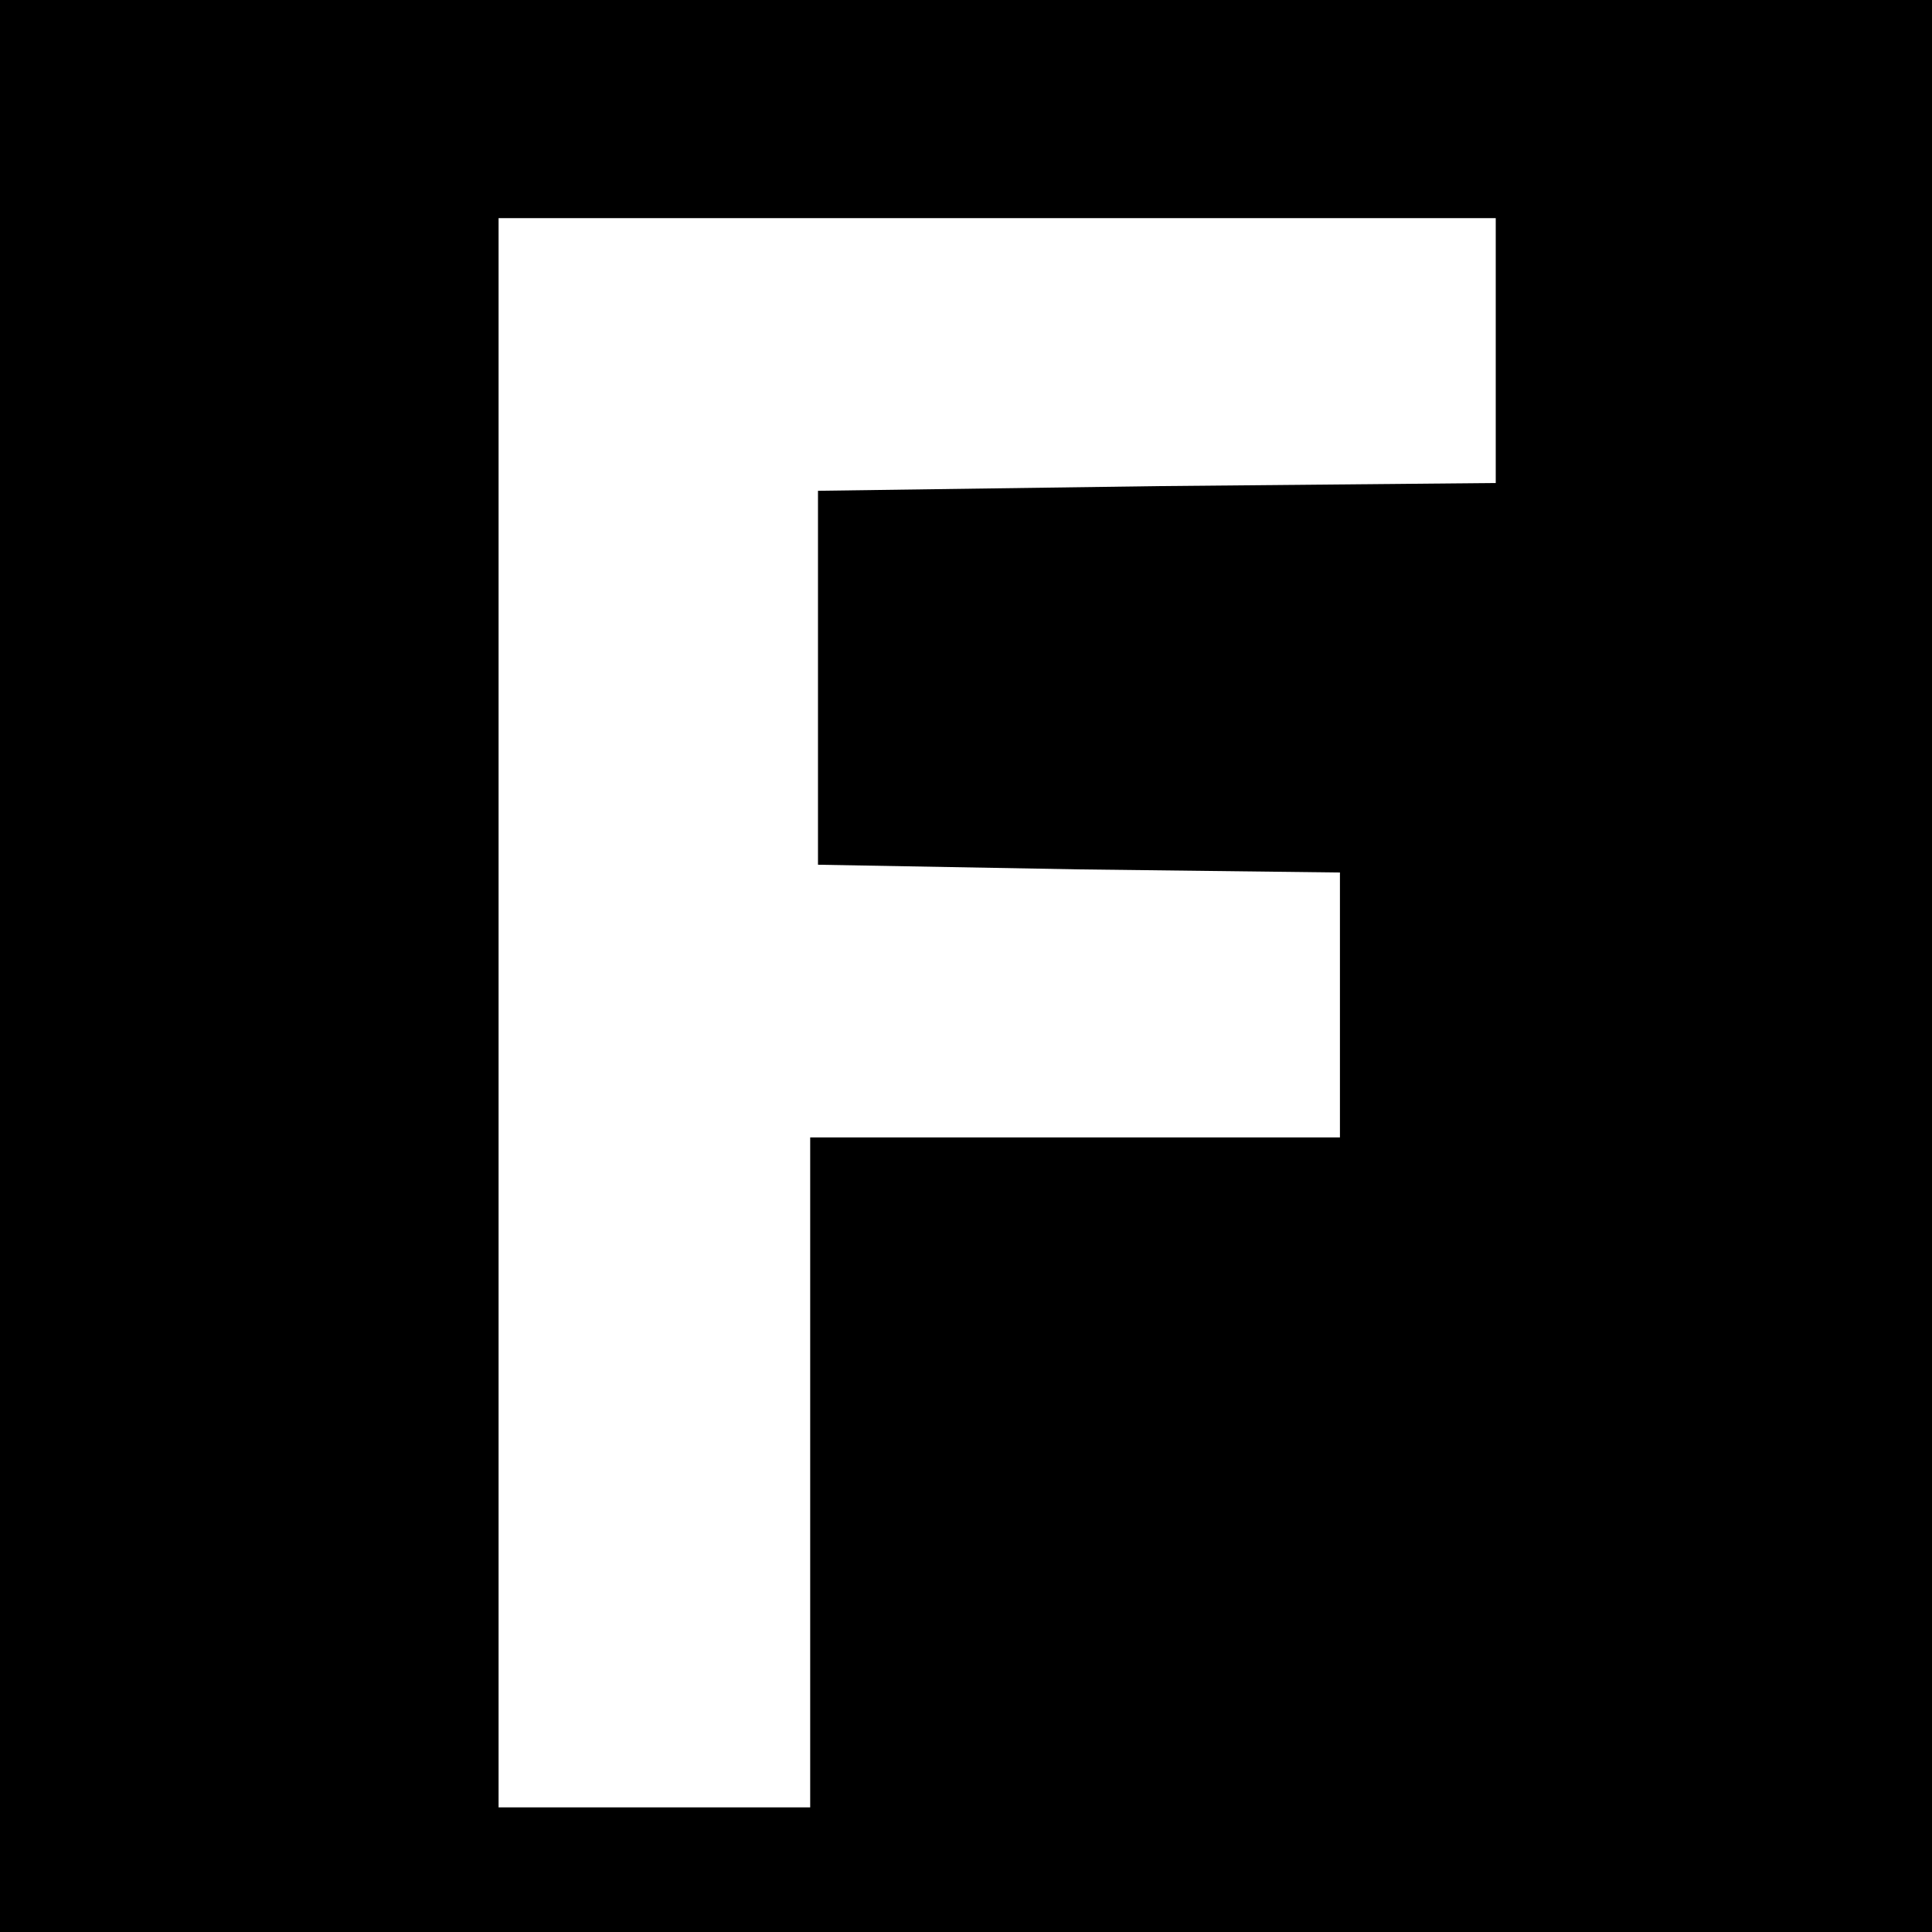 <svg version="1" xmlns="http://www.w3.org/2000/svg" width="165.333" height="165.333" viewBox="0 0 124 124"><path d="M0 62v62h124V0H0v62zm96-39.5V31l-21.7.2-21.8.3v24l16.8.3L86 56v17H52v43H32V14h64v8.5z"/></svg>